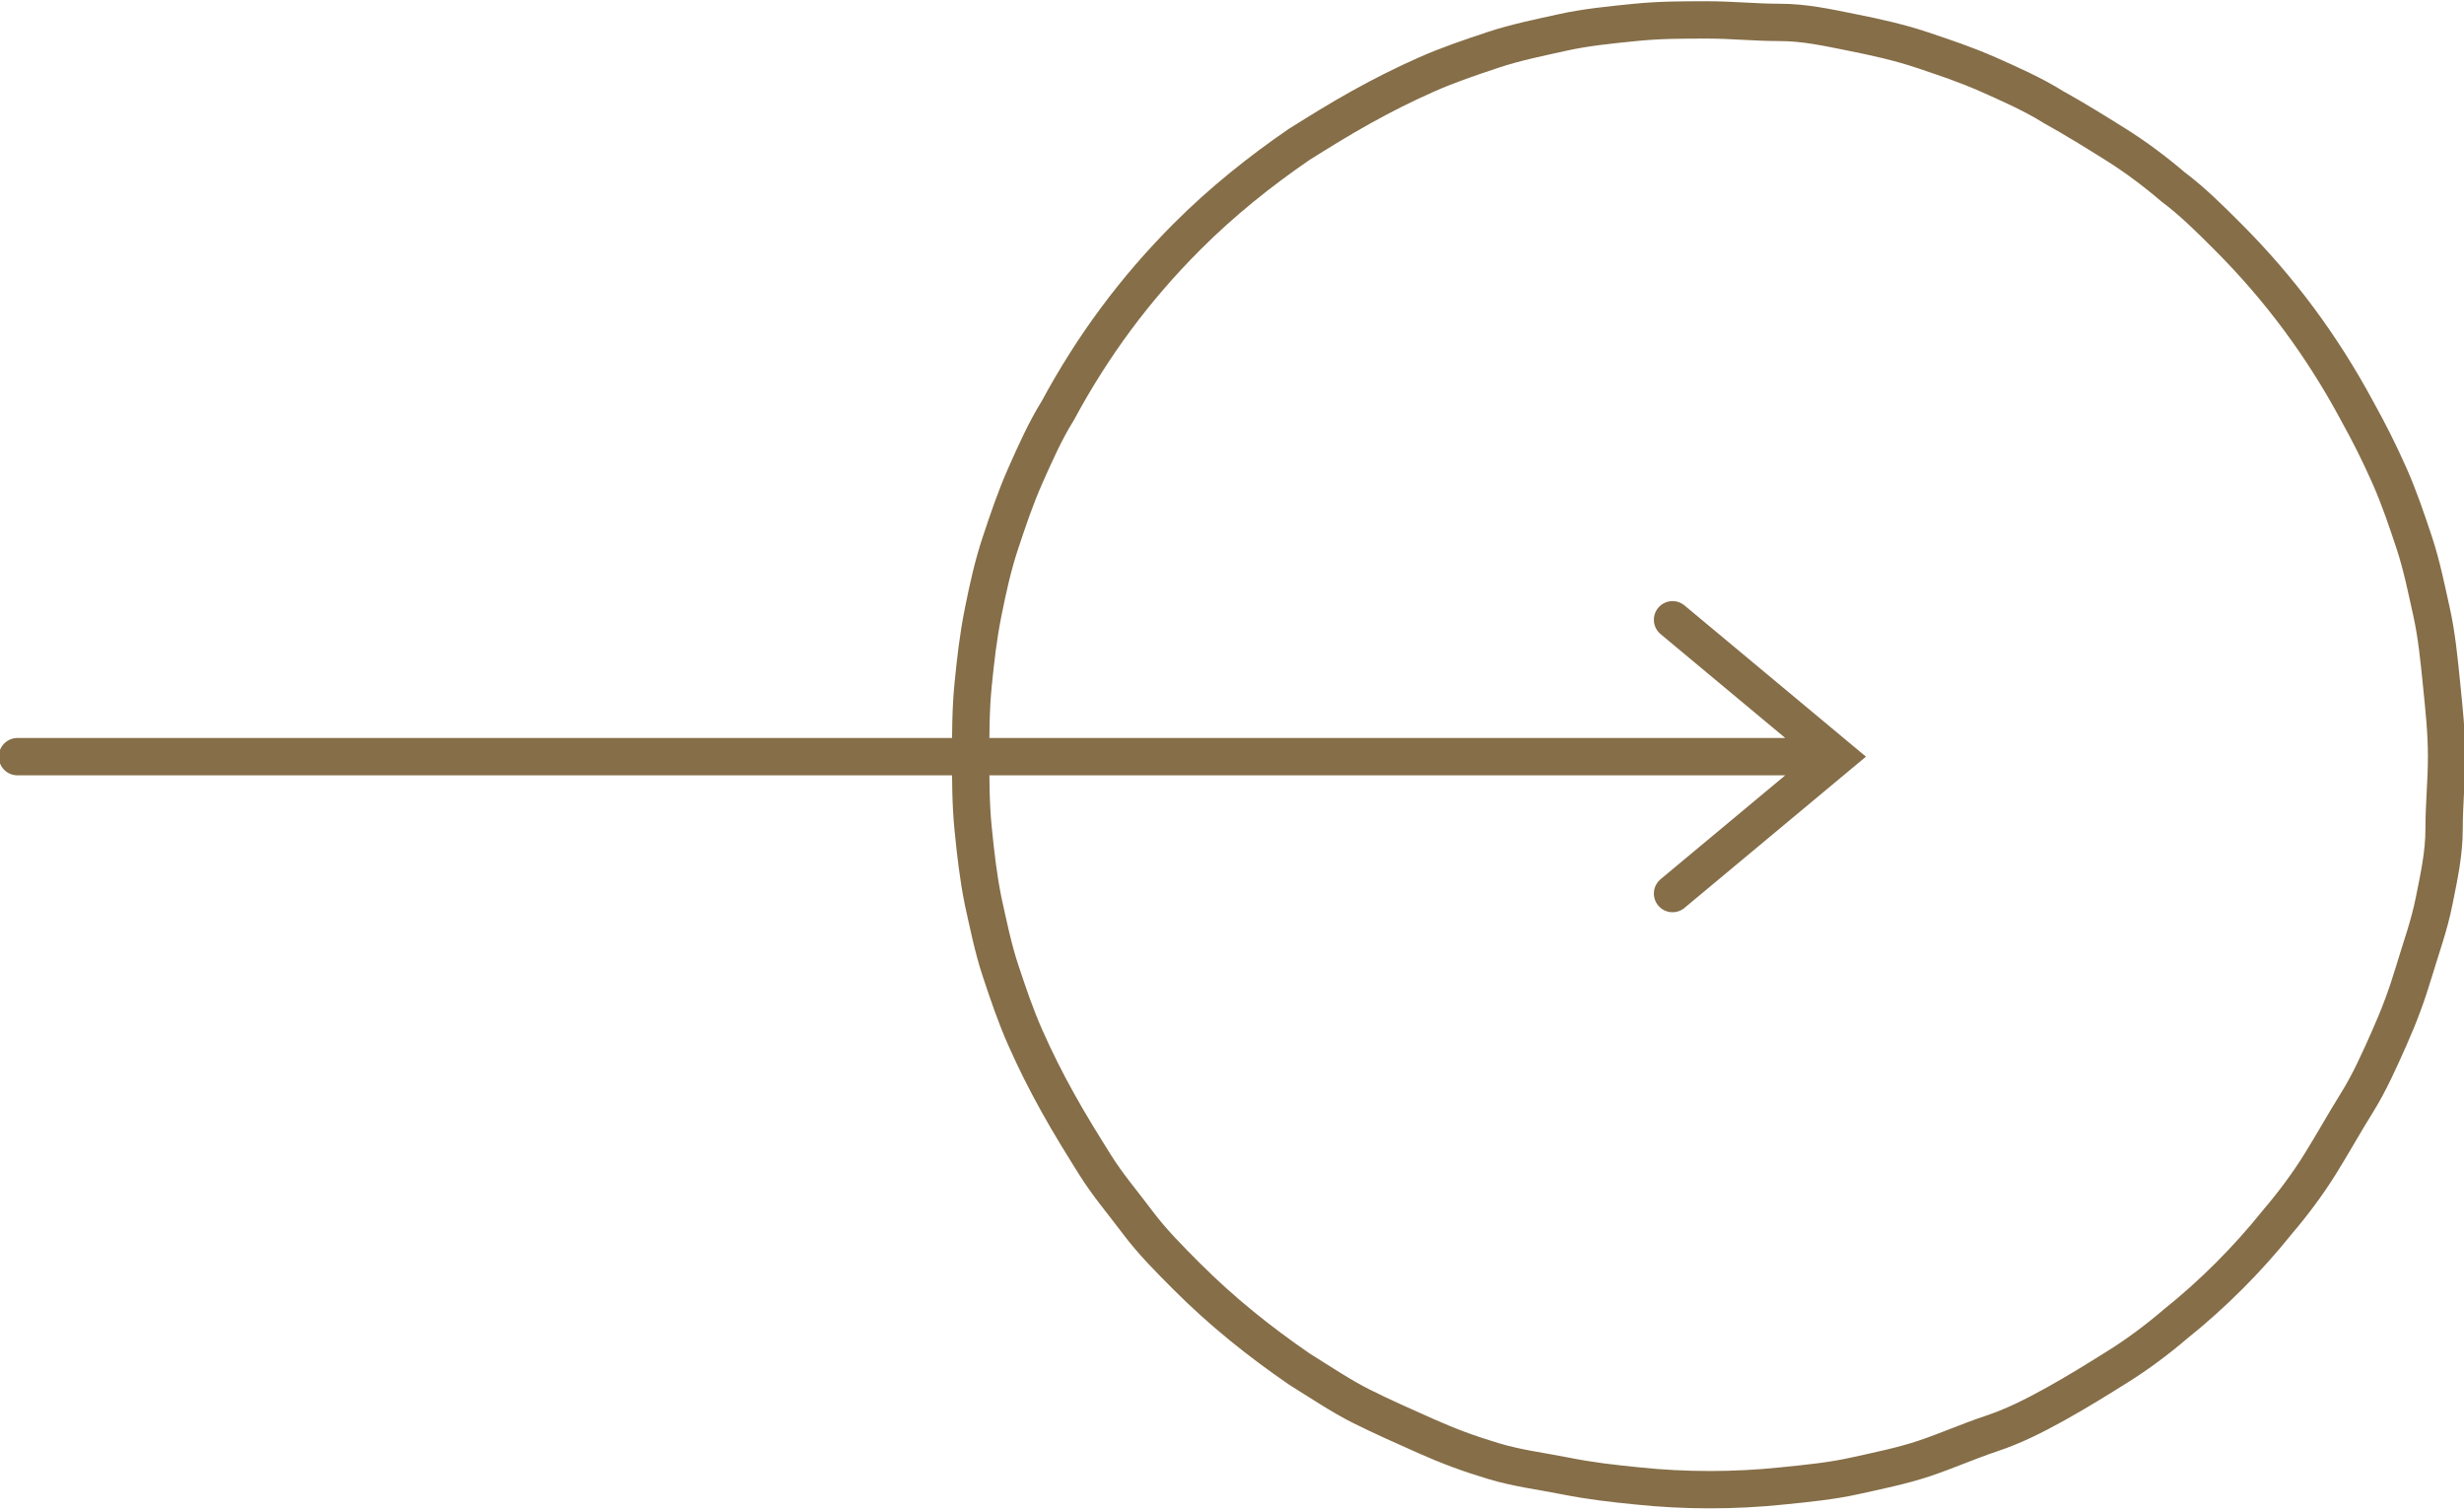 <svg xmlns="http://www.w3.org/2000/svg" xmlns:xlink="http://www.w3.org/1999/xlink" id="Layer_1" x="0px" y="0px" viewBox="0 0 99 60.7" style="enable-background:new 0 0 99 60.7;" xml:space="preserve"><style type="text/css">	.st0{clip-path:url(#SVGID_2_);}	.st1{fill:none;stroke:#856E48;stroke-width:1.5;stroke-linecap:round;stroke-miterlimit:10;}</style><title>Asset 1</title><g>	<g id="Layer_1-2">		<g>			<defs>				<rect id="SVGID_1_" width="99.1" height="60.8"></rect>			</defs>			<clipPath id="SVGID_2_">				<use xlink:href="#SVGID_1_" style="overflow:visible;"></use>			</clipPath>			<g class="st0">				<path class="st1" d="M72.7,30.4h-72 M67.2,35.9l6.6-5.5l-6.6-5.5"></path>				<path class="st1" d="M98.3,30.4c0,1-0.1,1.9-0.1,2.9s-0.2,1.9-0.4,2.9S97.3,38,97,39s-0.6,1.8-1,2.7s-0.8,1.8-1.3,2.6     s-1,1.7-1.5,2.5s-1.1,1.6-1.7,2.3c-1.2,1.5-2.6,2.9-4.1,4.1c-0.7,0.6-1.5,1.2-2.3,1.7c-0.8,0.5-1.6,1-2.5,1.5s-1.7,0.9-2.6,1.2     s-1.8,0.7-2.7,1s-1.9,0.5-2.8,0.7s-1.9,0.3-2.9,0.4c-1.9,0.2-3.9,0.2-5.8,0c-1-0.1-1.9-0.2-2.9-0.4S61,59,60,58.7     s-1.8-0.6-2.7-1s-1.8-0.8-2.6-1.2S53,55.5,52.2,55c-1.6-1.1-3.1-2.3-4.5-3.7c-0.7-0.7-1.4-1.4-2-2.2c-0.6-0.8-1.2-1.5-1.7-2.3     s-1-1.6-1.5-2.5s-0.9-1.7-1.3-2.6s-0.7-1.8-1-2.7c-0.3-0.9-0.5-1.9-0.7-2.8c-0.2-1-0.3-1.9-0.4-2.9s-0.1-2-0.1-2.9     s0-1.9,0.1-2.9s0.2-1.9,0.4-2.9c0.2-1,0.4-1.9,0.7-2.8c0.3-0.9,0.6-1.8,1-2.7s0.8-1.8,1.3-2.6c1.4-2.6,3.1-4.9,5.2-7     c1.4-1.4,2.9-2.6,4.5-3.7c0.8-0.5,1.6-1,2.5-1.5c0.9-0.5,1.7-0.9,2.6-1.3s1.8-0.7,2.7-1s1.9-0.5,2.8-0.7s1.9-0.3,2.9-0.4     s1.9-0.1,2.9-0.1s1.9,0.1,2.9,0.1s1.9,0.2,2.9,0.4s1.9,0.4,2.8,0.7s1.8,0.6,2.7,1s1.8,0.8,2.6,1.3c0.9,0.5,1.7,1,2.5,1.5     c0.8,0.5,1.6,1.1,2.3,1.7c0.8,0.6,1.5,1.3,2.2,2c2.1,2.1,3.8,4.4,5.2,7c0.5,0.9,0.9,1.7,1.3,2.6s0.7,1.8,1,2.7s0.5,1.9,0.7,2.8     s0.3,1.9,0.4,2.9S98.3,29.4,98.3,30.4z"></path>			</g>		</g>	</g></g></svg>